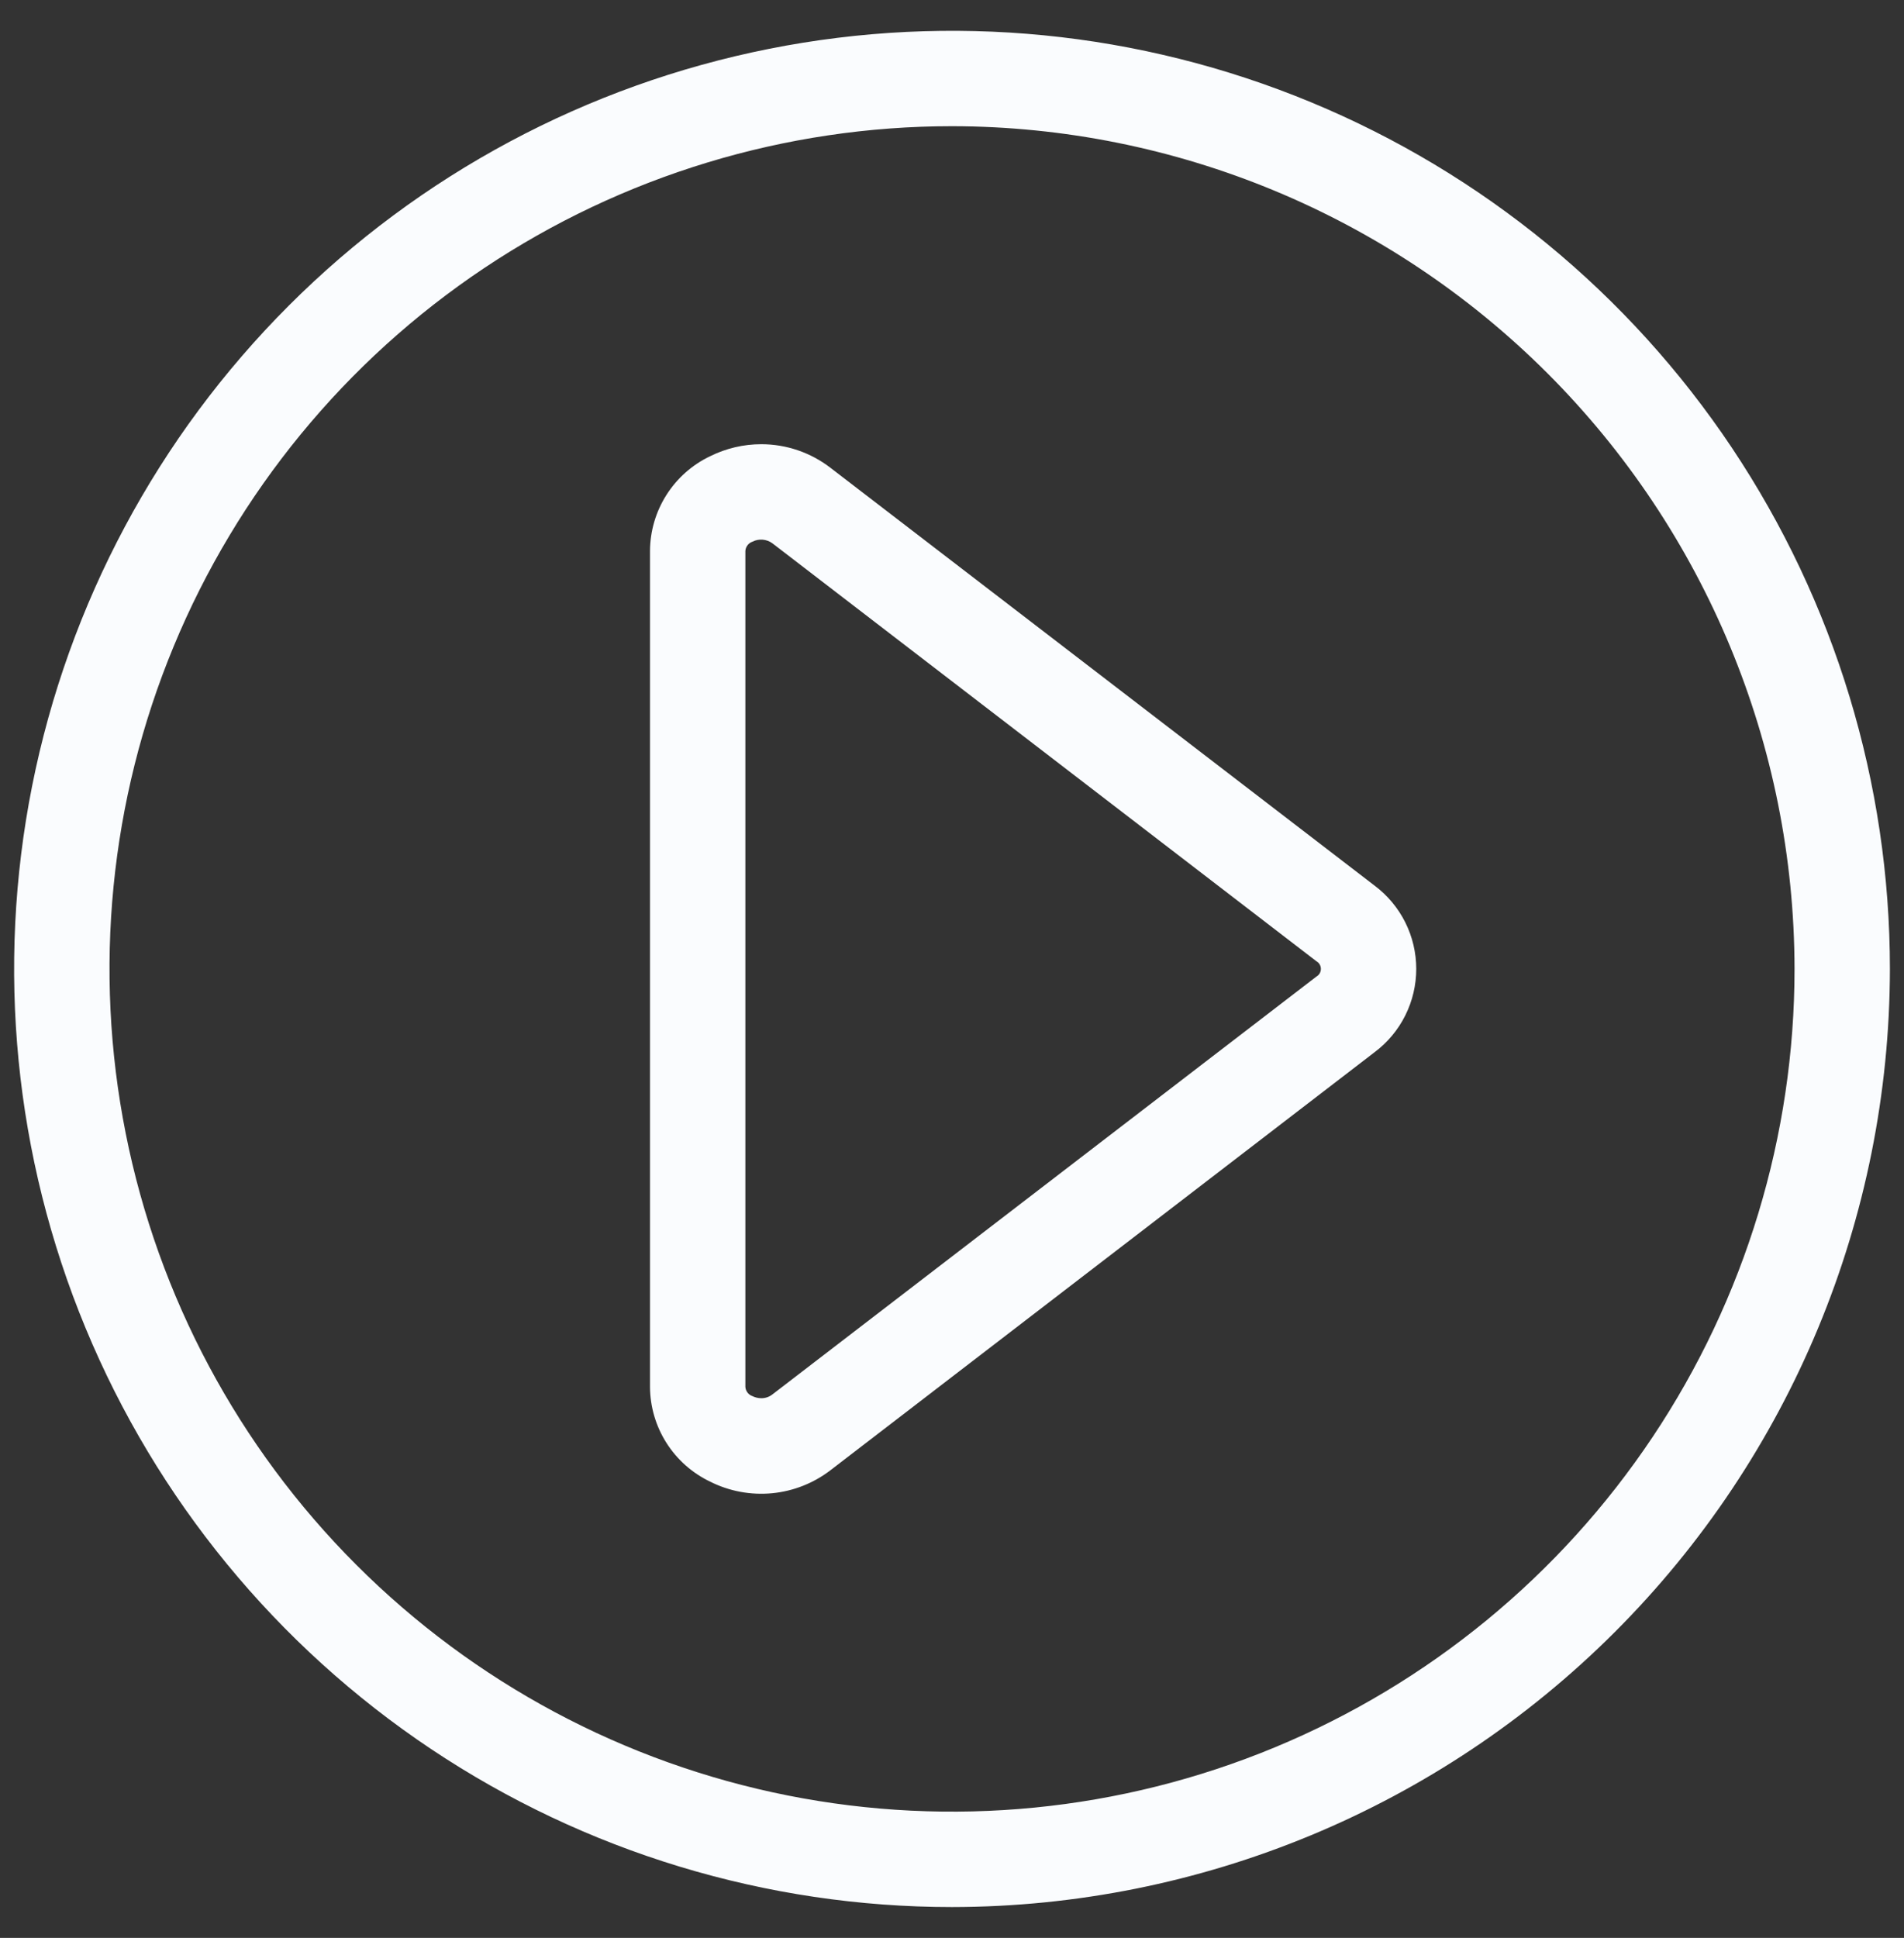 <svg width="57" height="58" viewBox="0 0 57 58" fill="none" xmlns="http://www.w3.org/2000/svg">
<rect x="0" y="0" width="57" height="58" fill="#333333" stroke="none"/>
<path d="M28.5 57.077C22.947 57.077 17.519 55.43 12.901 52.345C8.284 49.26 4.685 44.875 2.56 39.744C0.435 34.614 -0.121 28.968 0.962 23.522C2.046 18.075 4.72 13.072 8.647 9.146C12.573 5.219 17.576 2.545 23.023 1.462C28.469 0.378 34.115 0.934 39.245 3.059C44.376 5.184 48.761 8.783 51.846 13.4C54.931 18.018 56.578 23.446 56.578 29C56.57 36.444 53.609 43.581 48.345 48.844C43.081 54.108 35.944 57.069 28.5 57.077ZM28.5 3.777C23.512 3.777 18.636 5.257 14.488 8.028C10.34 10.8 7.107 14.739 5.198 19.348C3.289 23.956 2.79 29.028 3.763 33.92C4.736 38.813 7.138 43.307 10.666 46.834C14.193 50.362 18.687 52.764 23.58 53.737C28.472 54.71 33.544 54.211 38.153 52.302C42.761 50.393 46.7 47.16 49.472 43.012C52.243 38.864 53.723 33.988 53.723 29C53.715 22.313 51.055 15.902 46.327 11.173C41.598 6.445 35.187 3.785 28.5 3.777Z" fill="#FAFCFE"/>
<path d="M41.151 31.492L24.863 44.002C24.356 44.392 23.749 44.631 23.112 44.692C22.475 44.752 21.834 44.633 21.262 44.346C20.725 44.09 20.271 43.688 19.952 43.186C19.633 42.684 19.462 42.103 19.459 41.508V16.49C19.462 15.895 19.633 15.314 19.952 14.812C20.271 14.31 20.725 13.908 21.262 13.653C21.737 13.418 22.26 13.295 22.79 13.295C23.539 13.295 24.267 13.543 24.86 14L41.151 26.506C41.538 26.796 41.853 27.173 42.069 27.605C42.286 28.038 42.398 28.515 42.398 28.999C42.398 29.483 42.286 29.96 42.069 30.393C41.853 30.826 41.538 31.202 41.151 31.492ZM39.411 28.771L23.125 16.262C23.04 16.199 22.938 16.161 22.832 16.152C22.726 16.143 22.619 16.164 22.525 16.213C22.466 16.233 22.415 16.27 22.378 16.319C22.34 16.369 22.318 16.428 22.314 16.49V41.508C22.318 41.57 22.34 41.629 22.378 41.679C22.415 41.728 22.466 41.765 22.525 41.785C22.607 41.826 22.698 41.847 22.79 41.848C22.91 41.849 23.026 41.81 23.12 41.737L39.411 29.227C39.451 29.204 39.485 29.171 39.508 29.131C39.531 29.091 39.543 29.045 39.543 28.999C39.543 28.953 39.531 28.907 39.508 28.867C39.485 28.827 39.451 28.794 39.411 28.771Z" fill="#FAFCFE"/>
</svg>

